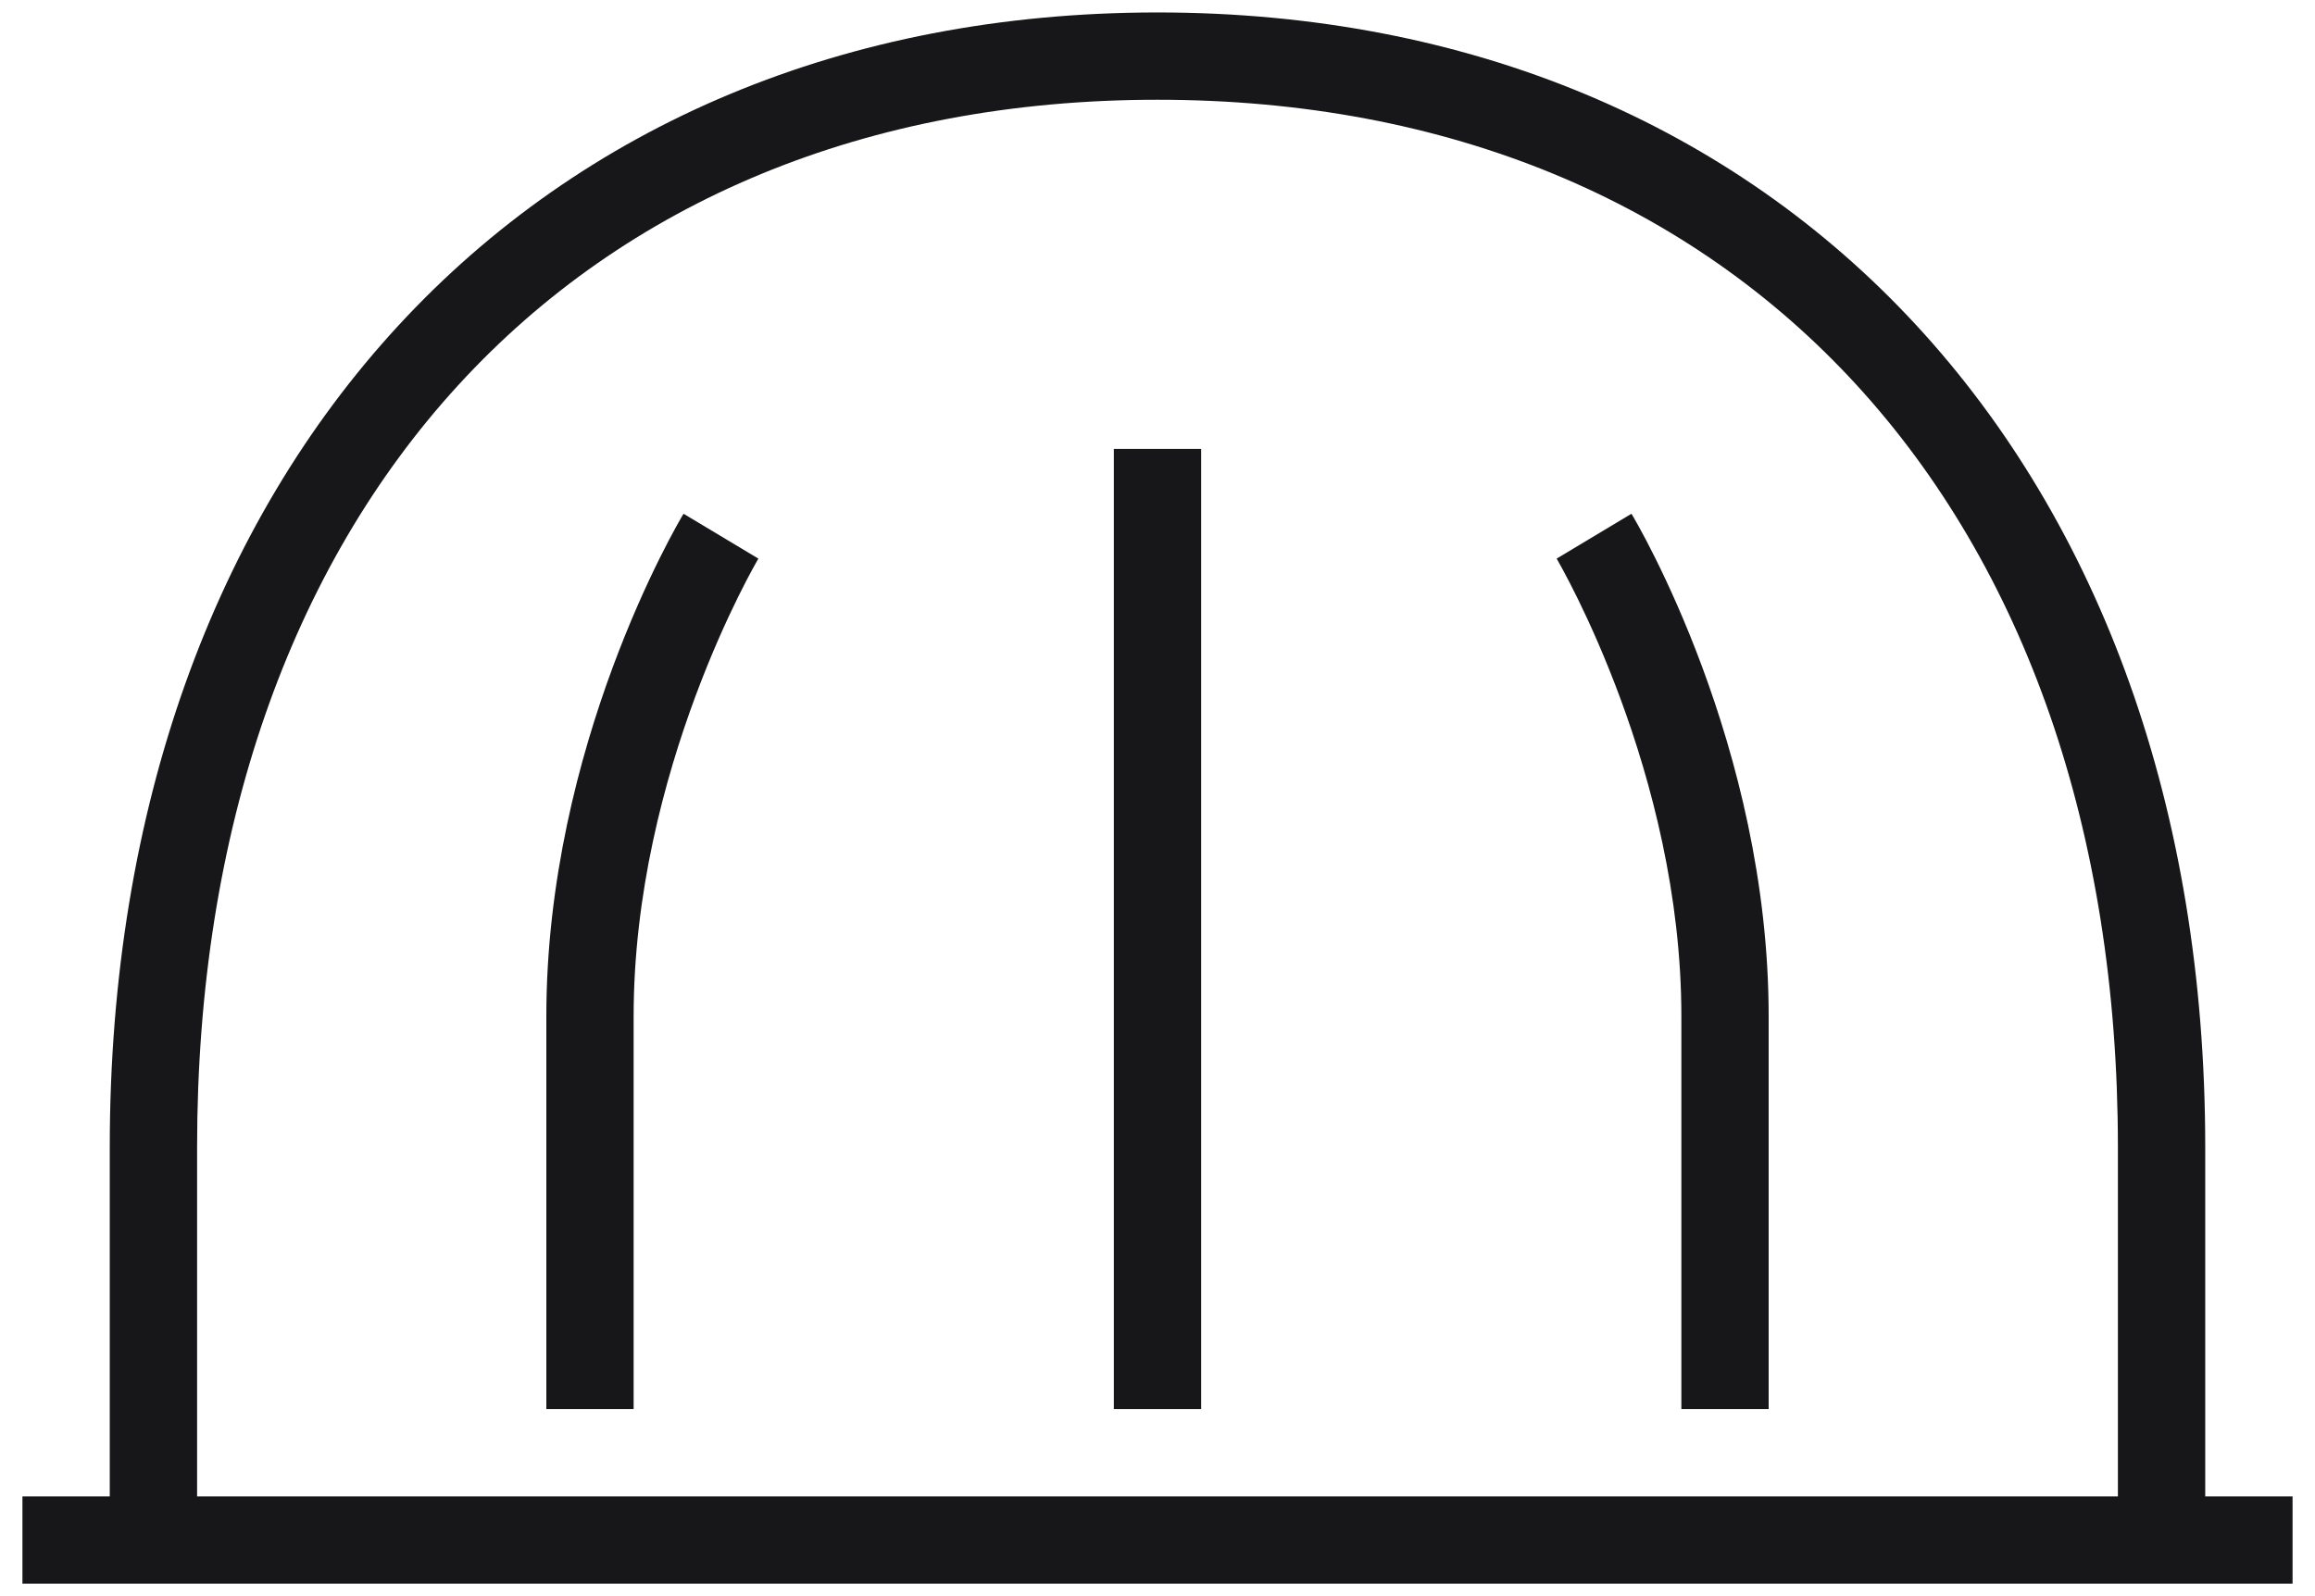 <svg width="58" height="40" viewBox="0 0 58 40" fill="none" xmlns="http://www.w3.org/2000/svg">
<path d="M27.906 11.25H30.094V35.312H27.906V11.25Z" fill="#17171A"/>
<path d="M39 13.999L39.002 14.003C39.102 14.176 42.125 19.376 42.125 25.469V35.312H44.312V25.469C44.312 18.682 41.016 13.108 40.875 12.875L39 13.999Z" fill="#17171A"/>
<path d="M13.688 35.312V25.469C13.688 18.682 16.985 13.108 17.125 12.875L19.001 13.999C18.969 14.052 15.875 19.304 15.875 25.469V35.312H13.688Z" fill="#17171A"/>
<path fill-rule="evenodd" clip-rule="evenodd" d="M55.25 28.75V37.5H57.438V39.688H0.562V37.5H2.75V28.75C2.75 11.74 13.299 0.312 29 0.312C44.701 0.312 55.25 11.74 55.25 28.75ZM29 2.5C14.383 2.5 4.938 12.804 4.938 28.75V37.5H53.062V28.75C53.062 12.804 43.618 2.5 29 2.5Z" fill="#17171A"/>
</svg>

